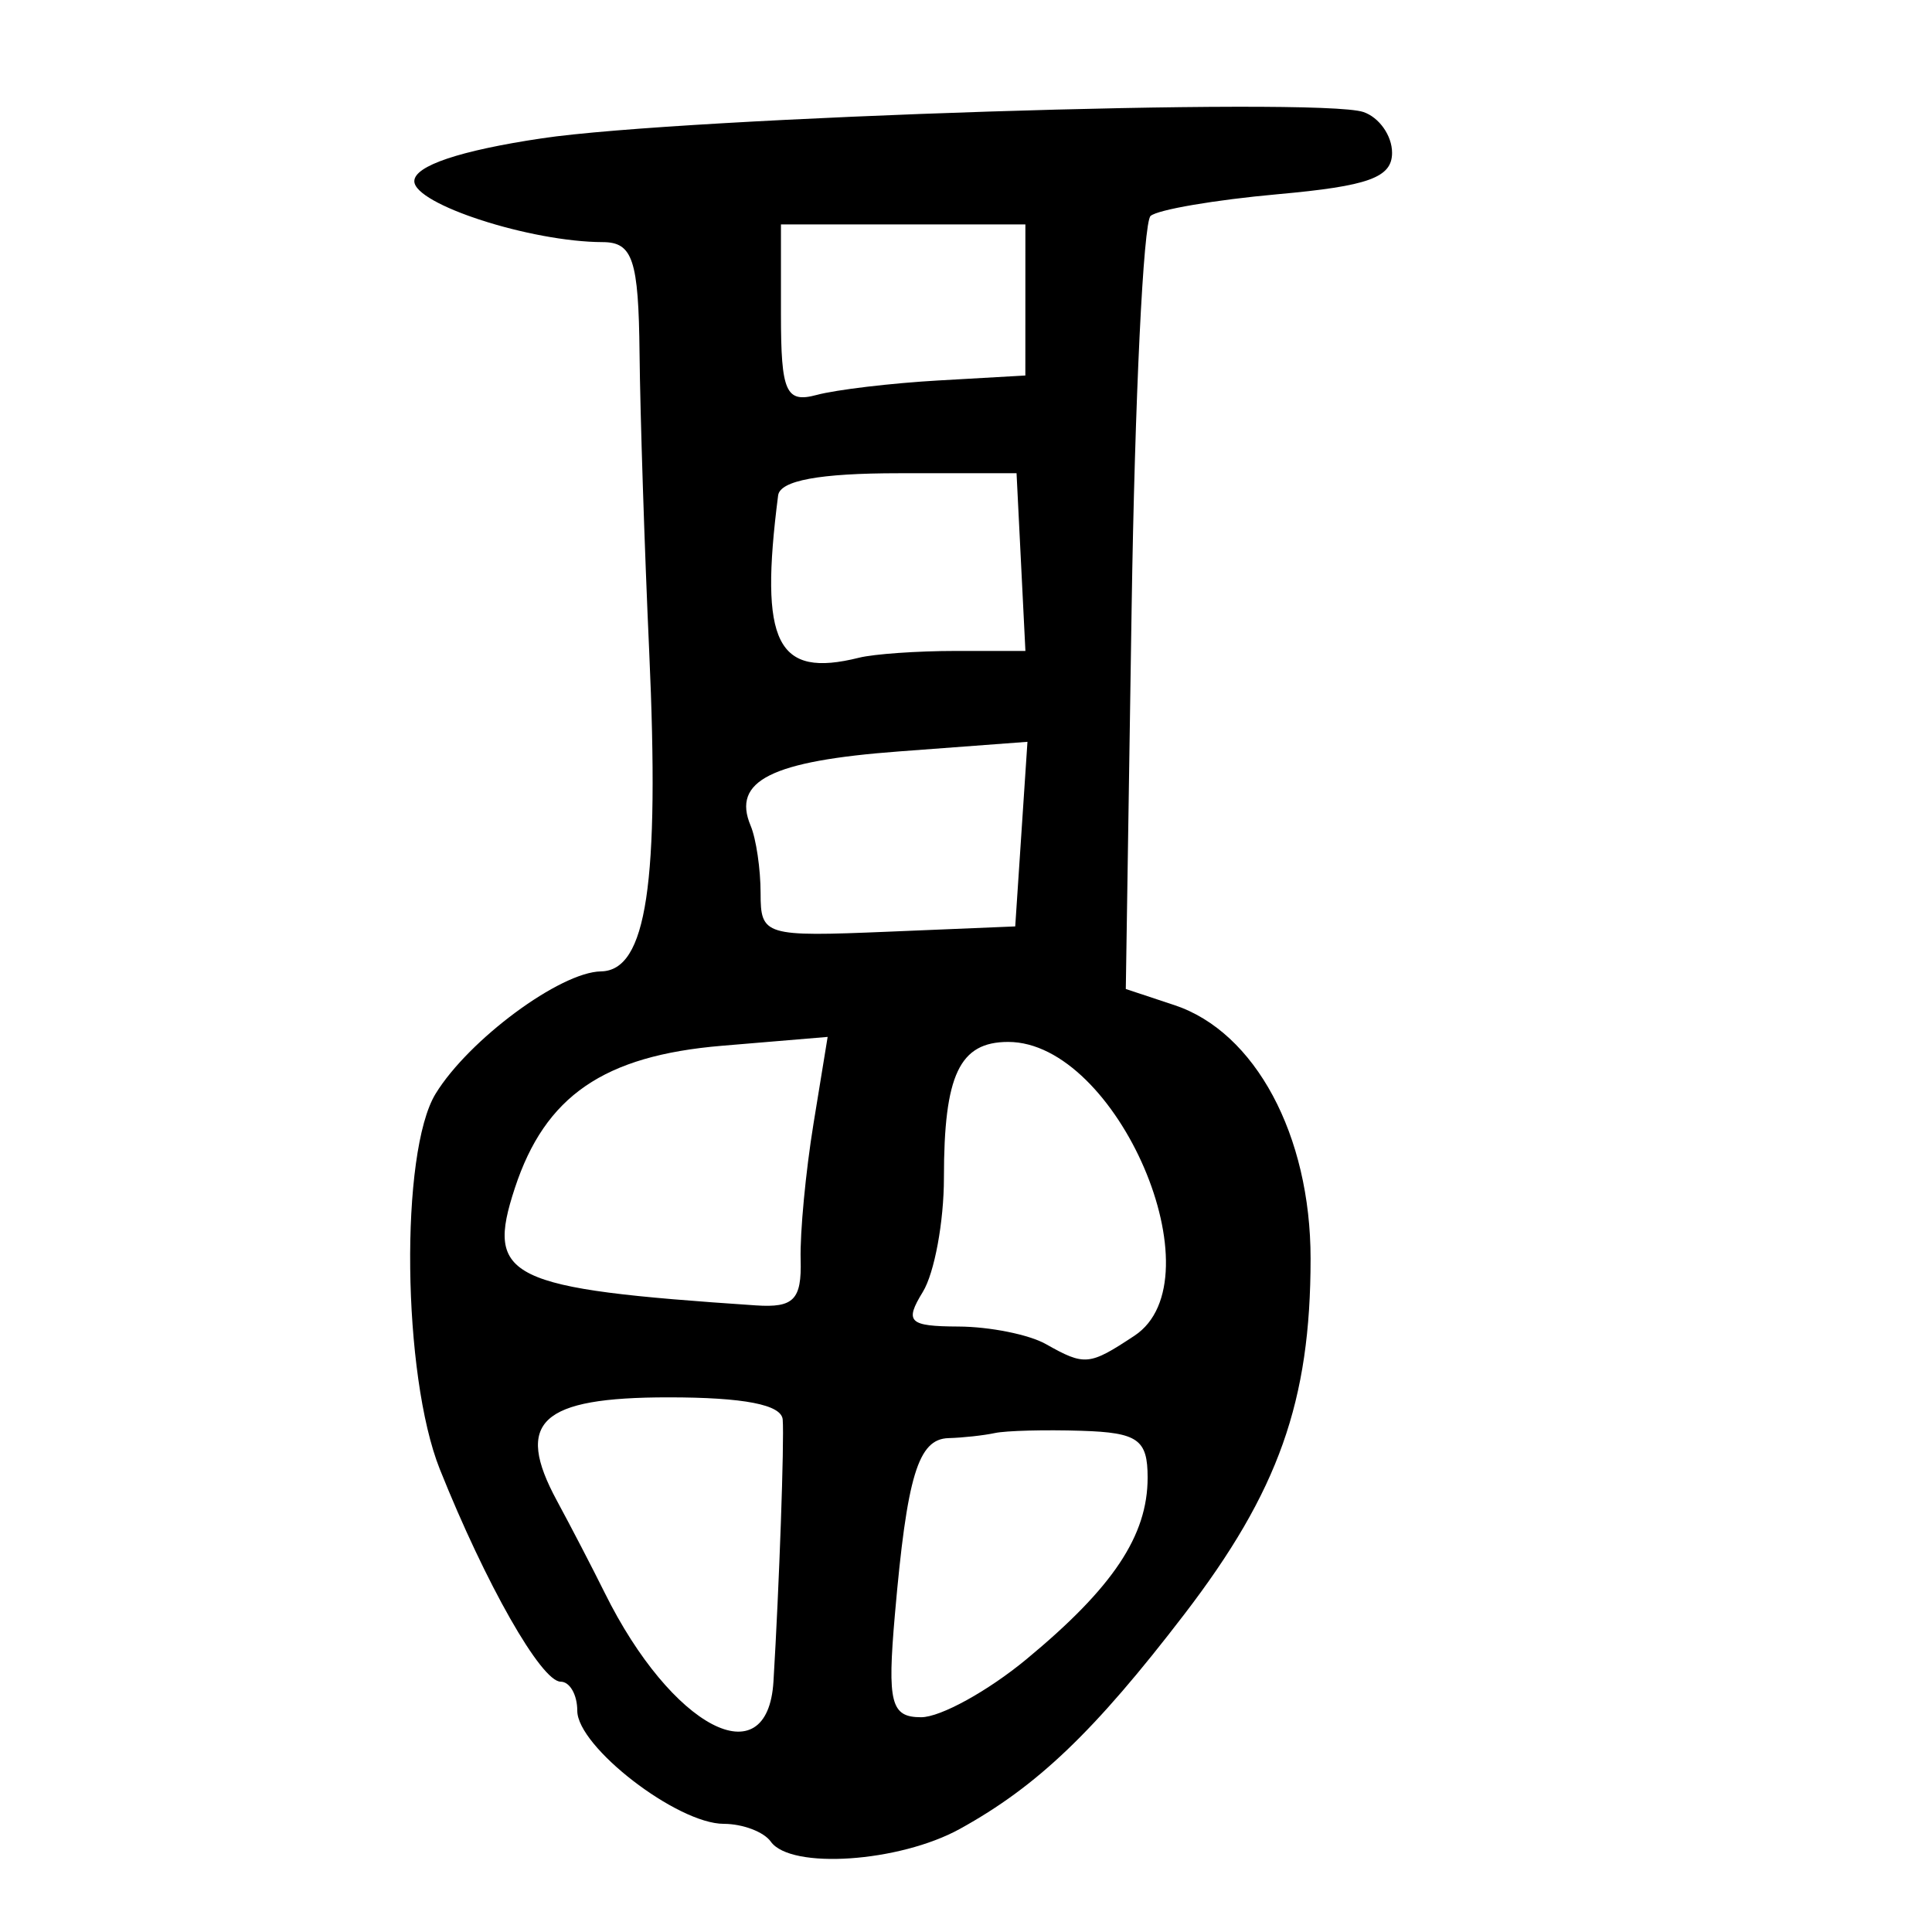 <?xml version="1.0" encoding="UTF-8" standalone="no"?>
<!-- Created with Inkscape (http://www.inkscape.org/) -->

<svg
   xmlns:dc="http://purl.org/dc/elements/1.1/"
   xmlns:cc="http://creativecommons.org/ns#"
   xmlns:rdf="http://www.w3.org/1999/02/22-rdf-syntax-ns#"
   xmlns:svg="http://www.w3.org/2000/svg"
   xmlns="http://www.w3.org/2000/svg"
   xmlns:sodipodi="http://sodipodi.sourceforge.net/DTD/sodipodi-0.dtd"
   xmlns:inkscape="http://www.inkscape.org/namespaces/inkscape"
   version="1.0"
   width="300"
   height="300"
   id="svg2"
   inkscape:version="0.48.3.1 r9886"
   sodipodi:docname="dessin.svg">
  <sodipodi:namedview
     pagecolor="#ffffff"
     bordercolor="#666666"
     borderopacity="1"
     objecttolerance="10"
     gridtolerance="10"
     guidetolerance="10"
     inkscape:pageopacity="0"
     inkscape:pageshadow="2"
     inkscape:window-width="1215"
     inkscape:window-height="1000"
     id="namedview2988"
     showgrid="false"
     inkscape:zoom="2.2250293"
     inkscape:cx="169.24678"
     inkscape:cy="161.42978"
     inkscape:window-x="65"
     inkscape:window-y="24"
     inkscape:window-maximized="1"
     inkscape:current-layer="svg2" />
  <defs
     id="defs5" />
  <path
     style="fill:#000000"
     d="m 119.688,285.967 c -1.075,-1.518 -4.362,-2.761 -7.303,-2.763 -7.242,-0.006 -22.745,-11.977 -22.745,-17.565 0,-2.479 -1.16,-4.508 -2.577,-4.508 -3.015,0 -11.641,-15.163 -18.766,-32.988 -5.83,-14.585 -6.218,-49.241 -0.652,-58.314 5.151,-8.397 19.33,-18.887 25.671,-18.992 7.099,-0.118 9.129,-13.601 7.489,-49.758 C 100.081,85.144 99.409,64.344 99.309,54.858 99.157,40.339 98.253,37.609 93.593,37.596 82.396,37.565 64.335,31.725 64.335,28.136 c 0,-2.38 7.041,-4.749 19.769,-6.652 21.939,-3.279 120.574,-6.443 127.593,-4.093 2.455,0.822 4.463,3.671 4.463,6.332 0,3.845 -3.637,5.165 -17.73,6.434 -9.751,0.878 -18.647,2.397 -19.769,3.375 -1.122,0.978 -2.446,28.387 -2.943,60.909 l -0.904,59.131 7.558,2.507 c 12.529,4.156 21.135,20.179 21.135,39.351 0,22.146 -4.97,36.148 -19.607,55.236 -13.981,18.233 -22.822,26.688 -34.844,33.322 -9.421,5.199 -26.283,6.335 -29.369,1.979 z m 0.416,-24.871 c 0.89,-14.673 1.692,-37.383 1.435,-40.667 -0.181,-2.315 -6.021,-3.449 -17.766,-3.449 -19.847,0 -23.931,3.791 -17.294,16.053 2.204,4.071 5.544,10.507 7.423,14.301 10.376,20.952 25.291,28.785 26.202,13.762 z m 39.294,-3.463 c 13.438,-11.119 18.806,-19.168 18.806,-28.198 0,-5.919 -1.508,-6.984 -10.28,-7.263 -5.654,-0.18 -11.703,-0.022 -13.443,0.351 -1.74,0.373 -4.975,0.727 -7.189,0.787 -4.722,0.128 -6.455,5.836 -8.339,27.474 -1.189,13.658 -0.621,15.867 4.083,15.867 3.005,0 10.368,-4.058 16.362,-9.018 z m 16.758,-50.221 c 13.198,-8.723 -2.658,-45.622 -19.604,-45.622 -7.566,0 -9.979,5.102 -9.979,21.103 0,6.805 -1.473,14.775 -3.274,17.711 -2.871,4.68 -2.19,5.343 5.535,5.38 4.845,0.022 10.945,1.246 13.554,2.717 6.067,3.42 6.737,3.358 13.768,-1.289 z m -51.832,-11.819 c -0.114,-4.174 0.782,-13.662 1.993,-21.086 l 2.201,-13.497 -16.412,1.376 c -18.356,1.539 -27.456,7.789 -32.156,22.087 -4.598,13.988 -1.233,15.628 37.415,18.227 5.888,0.396 7.13,-0.873 6.959,-7.107 z m 34.27,-66.073 0.95,-14.332 -19.928,1.491 c -19.859,1.486 -25.997,4.556 -23.058,11.533 0.852,2.021 1.548,6.737 1.548,10.48 0,6.595 0.609,6.779 19.769,5.983 l 19.769,-0.822 0.95,-14.332 z m -10.18,-28.44 10.812,0 -0.688,-13.798 -0.688,-13.798 -18.29,0 c -12.288,0 -18.436,1.132 -18.733,3.449 -2.947,22.974 -0.244,28.395 12.563,25.197 2.317,-0.578 9.078,-1.052 15.025,-1.052 z m -2.636,-42.005 13.438,-0.767 0.003,-11.728 0.003,-11.728 -18.978,0 -18.978,0 0,13.983 c 0,12.045 0.767,13.777 5.535,12.495 3.044,-0.819 11.583,-1.834 18.974,-2.256 z"
     id="path3014"
     inkscape:connector-curvature="0" />
</svg>
